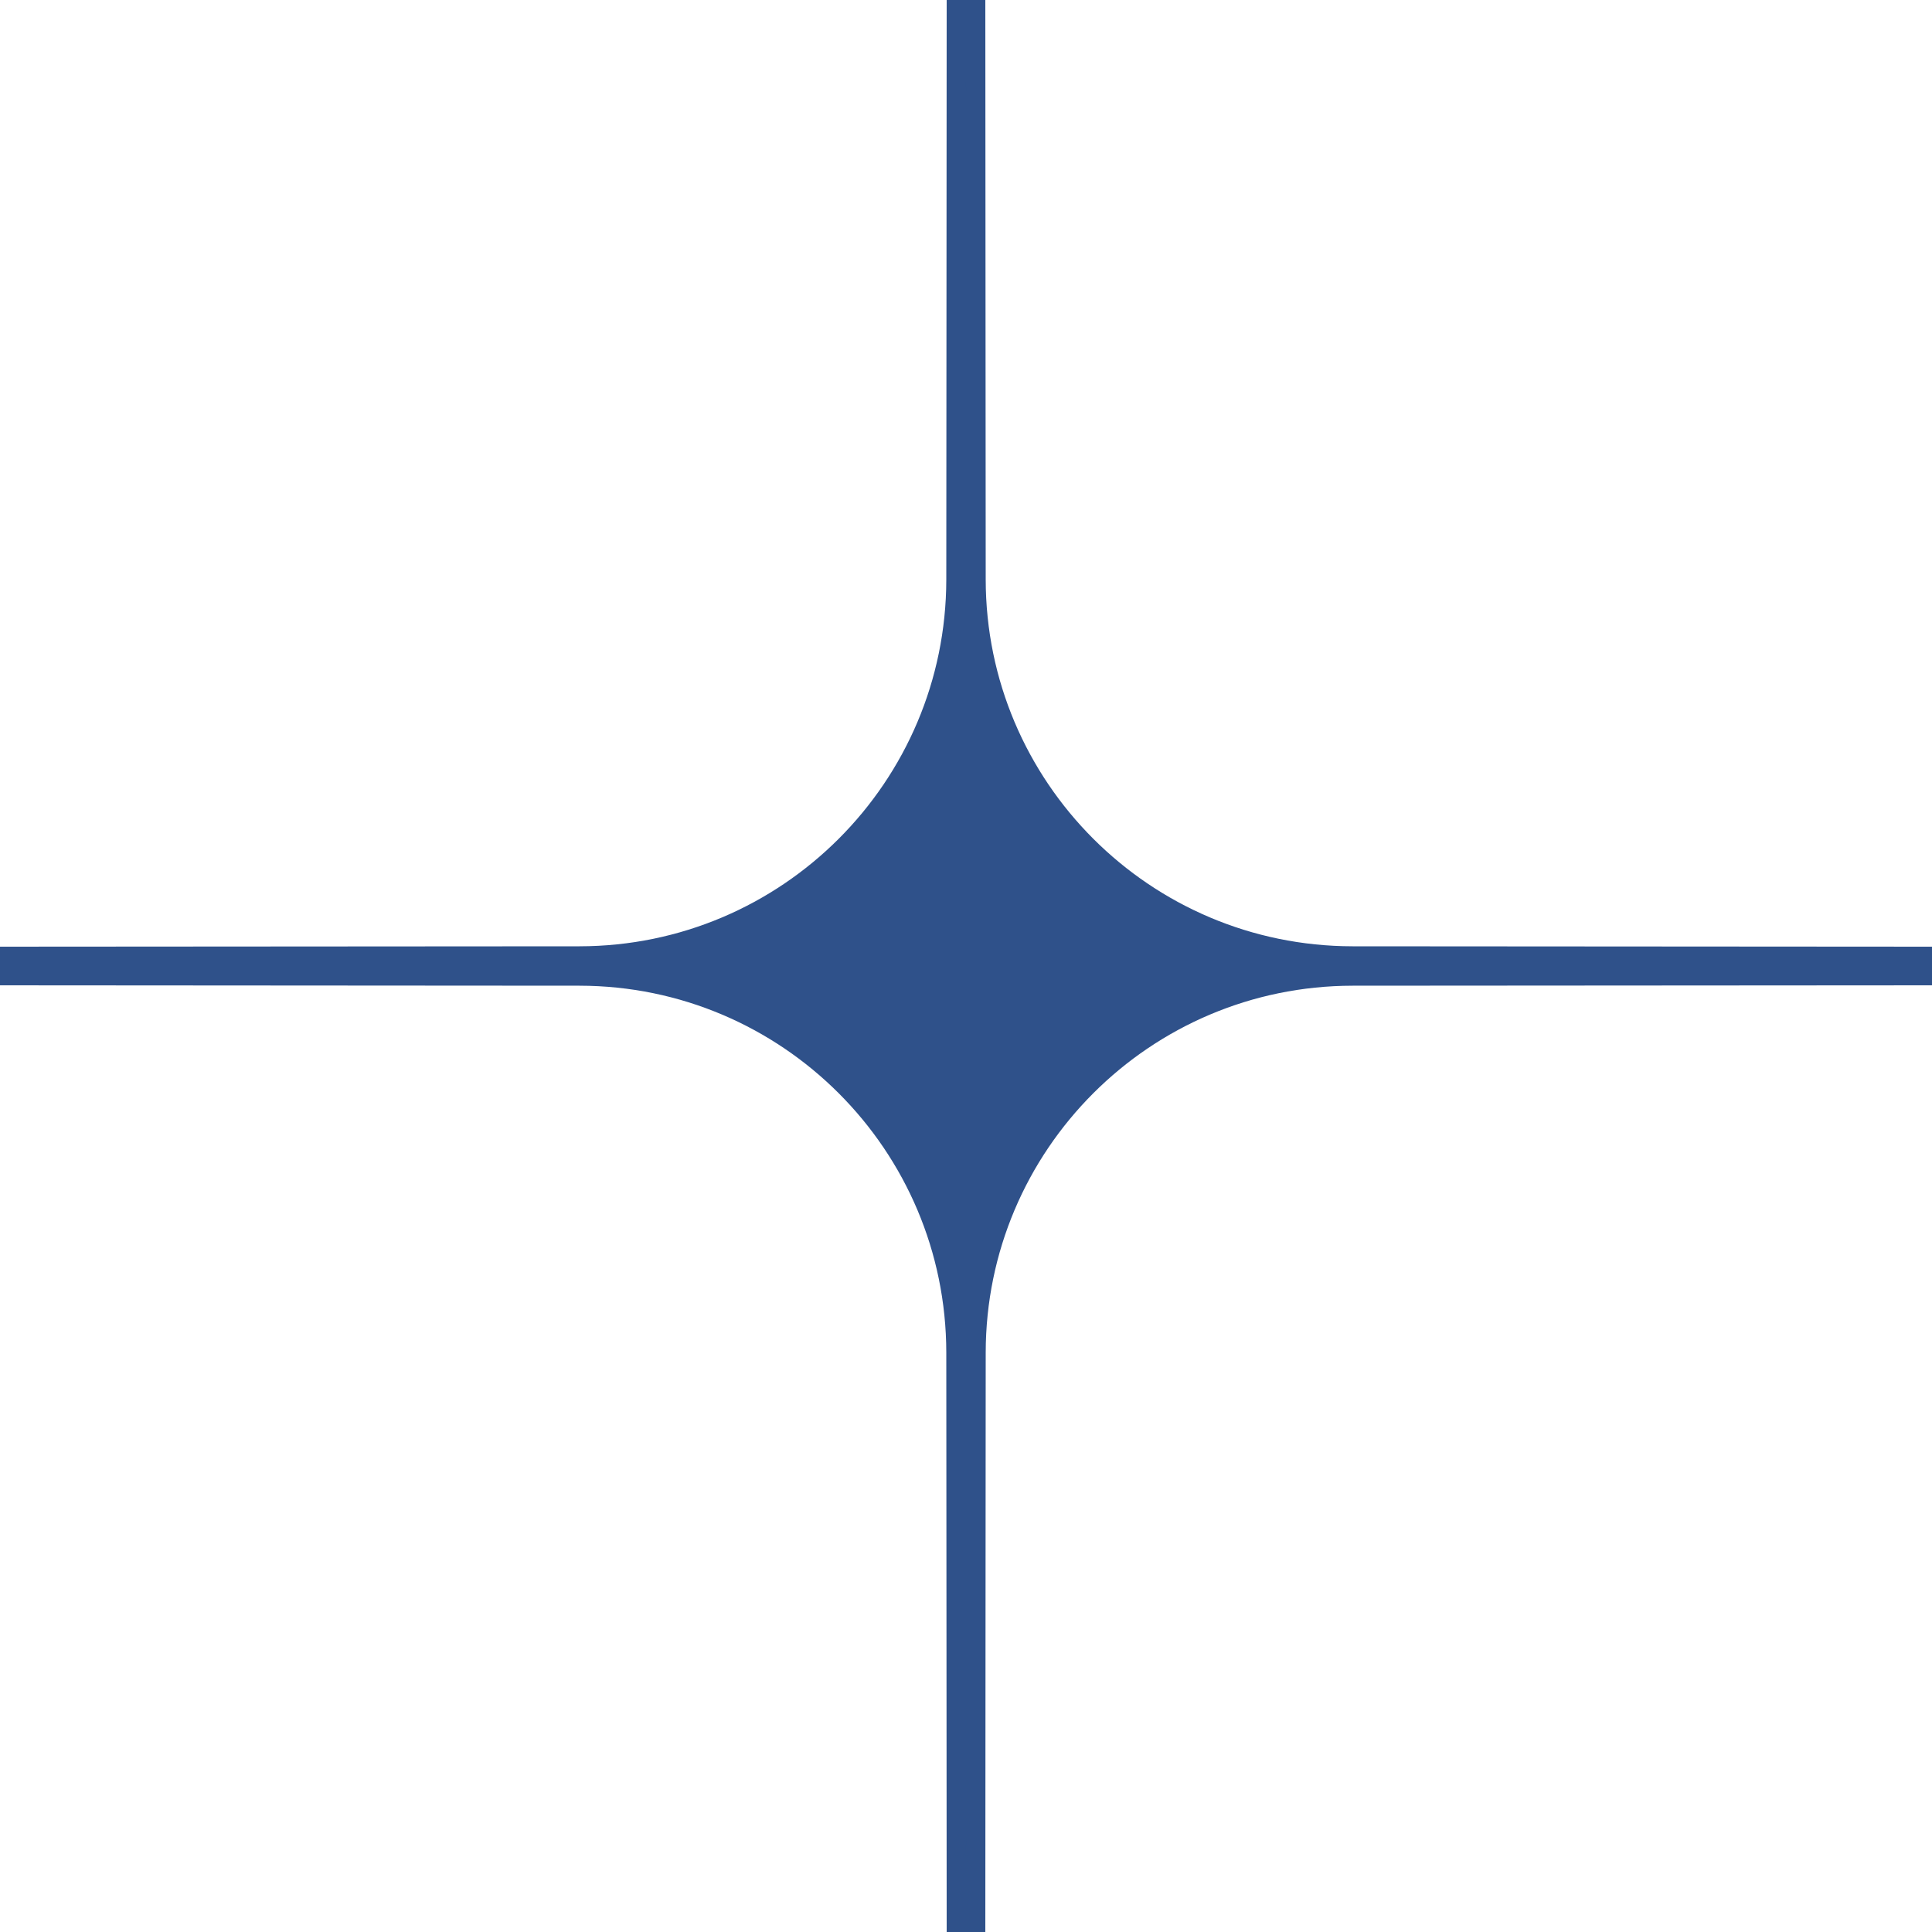 <?xml version="1.0" encoding="UTF-8"?> <svg xmlns="http://www.w3.org/2000/svg" width="20" height="20" viewBox="0 0 20 20" fill="none"> <path d="M-7.07634e-05 9.9L-7.07634e-05 10.1H7.07634e-05L5.999 10.104C8.15 10.106 9.894 11.85 9.896 14.002L9.9 20V20H10.1V20L10.104 14.002C10.106 11.85 11.85 10.106 14.002 10.104L20 10.1H20V9.9H20L14.002 9.896C11.85 9.894 10.106 8.15 10.104 5.999L10.1 7.07634e-05V-7.07634e-05L9.9 -7.07634e-05V7.07634e-05L9.896 5.999C9.894 8.15 8.15 9.894 5.999 9.896L7.07634e-05 9.9H-7.07634e-05Z" fill="#2F518A" stroke="#2F518A" stroke-width="0.2"></path> </svg> 